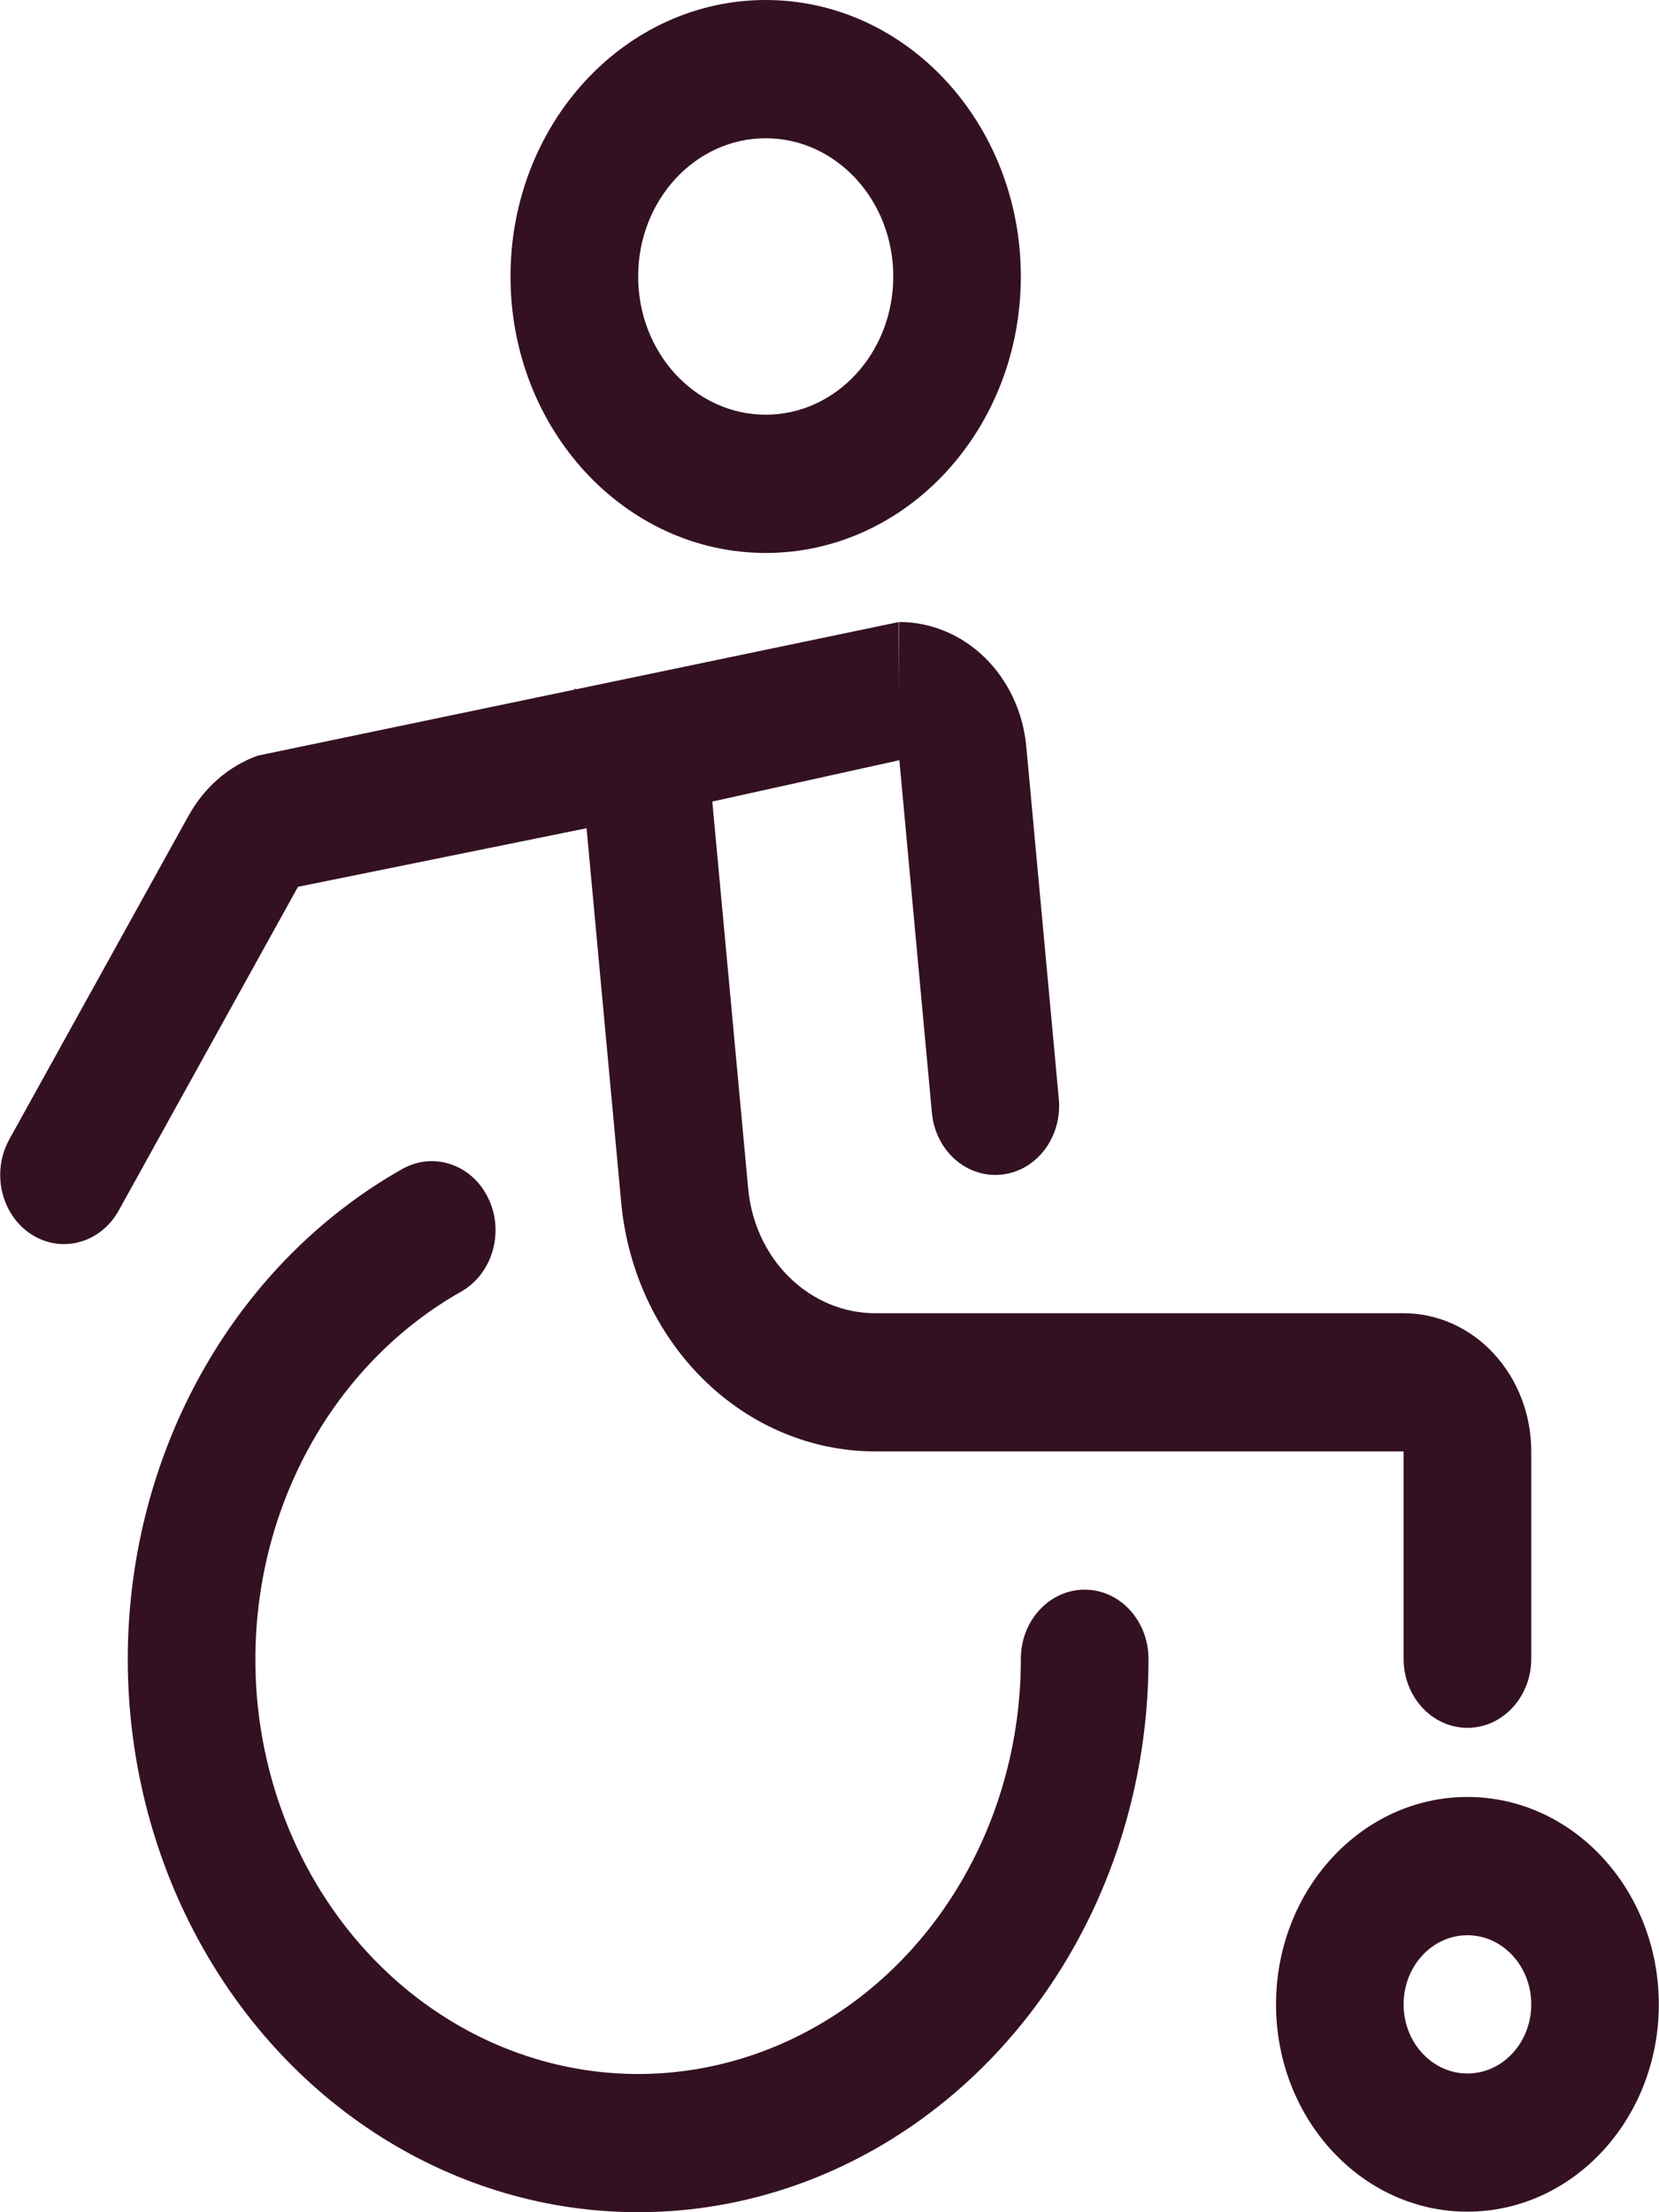 <svg width="18" height="24" viewBox="0 0 18 24" fill="none" xmlns="http://www.w3.org/2000/svg">
<path fill-rule="evenodd" clip-rule="evenodd" d="M8.308 1.5C7.543 1.5 6.924 2.171 6.924 2.999C6.924 3.828 7.543 4.499 8.308 4.499C9.072 4.499 9.692 3.828 9.692 2.999C9.692 2.171 9.072 1.5 8.308 1.5ZM5.539 2.999C5.539 1.343 6.779 0 8.308 0C9.837 0 11.076 1.343 11.076 2.999C11.076 4.656 9.837 5.999 8.308 5.999C6.779 5.999 5.539 4.656 5.539 2.999Z" fill="#331122"/>
<path fill-rule="evenodd" clip-rule="evenodd" d="M15.921 20.995C15.539 20.995 15.229 21.331 15.229 21.745C15.229 22.159 15.539 22.495 15.921 22.495C16.304 22.495 16.614 22.159 16.614 21.745C16.614 21.331 16.304 20.995 15.921 20.995ZM13.845 21.745C13.845 20.503 14.775 19.495 15.921 19.495C17.068 19.495 17.998 20.503 17.998 21.745C17.998 22.987 17.068 23.994 15.921 23.994C14.775 23.994 13.845 22.987 13.845 21.745Z" fill="#331122"/>
<path fill-rule="evenodd" clip-rule="evenodd" d="M9.753 6.748C10.097 6.747 10.429 6.884 10.684 7.133C10.94 7.383 11.101 7.727 11.135 8.098L11.488 11.922C11.526 12.335 11.249 12.702 10.868 12.743C10.488 12.784 10.149 12.484 10.111 12.072L9.758 8.248L9.755 8.248L7.036 8.849L3.233 9.621L1.288 13.133C1.091 13.488 0.666 13.603 0.338 13.39C0.011 13.177 -0.096 12.716 0.101 12.361L2.046 8.849C2.216 8.542 2.482 8.311 2.796 8.198M9.753 6.748H9.755V7.498L9.751 6.748L9.753 6.748Z" fill="#331122"/>
<path fill-rule="evenodd" clip-rule="evenodd" d="M5.298 13C5.475 13.367 5.343 13.82 5.004 14.012C4.351 14.381 3.8 14.931 3.408 15.607C3.016 16.283 2.797 17.059 2.773 17.857C2.749 18.655 2.922 19.445 3.273 20.146C3.625 20.848 4.142 21.436 4.772 21.849C5.402 22.263 6.123 22.487 6.859 22.5C7.596 22.512 8.322 22.312 8.964 21.92C9.606 21.528 10.14 20.958 10.511 20.268C10.882 19.579 11.077 18.795 11.076 17.997C11.076 17.582 11.386 17.246 11.768 17.246C12.15 17.245 12.46 17.581 12.461 17.995C12.462 19.059 12.202 20.105 11.707 21.024C11.212 21.943 10.5 22.703 9.644 23.226C8.789 23.749 7.82 24.016 6.838 23.999C5.856 23.983 4.895 23.683 4.055 23.132C3.215 22.581 2.525 21.797 2.057 20.862C1.588 19.926 1.358 18.872 1.389 17.809C1.421 16.745 1.713 15.71 2.236 14.809C2.759 13.908 3.494 13.174 4.365 12.682C4.704 12.491 5.122 12.633 5.298 13Z" fill="#331122"/>
<path fill-rule="evenodd" clip-rule="evenodd" d="M6.74 7.932C7.12 7.891 7.574 7.027 7.612 7.439L8.118 12.897C8.152 13.267 8.312 13.61 8.566 13.859C8.821 14.108 9.152 14.247 9.495 14.247H15.229C15.597 14.247 15.949 14.405 16.208 14.686C16.468 14.967 16.614 15.348 16.614 15.746V17.996C16.614 18.41 16.304 18.745 15.921 18.745C15.539 18.745 15.229 18.41 15.229 17.996V15.746H9.495C8.809 15.746 8.147 15.47 7.638 14.971C7.129 14.473 6.809 13.787 6.74 13.047L6.235 7.589C6.197 7.177 6.36 7.973 6.74 7.932Z" fill="#331122"/>
</svg>
